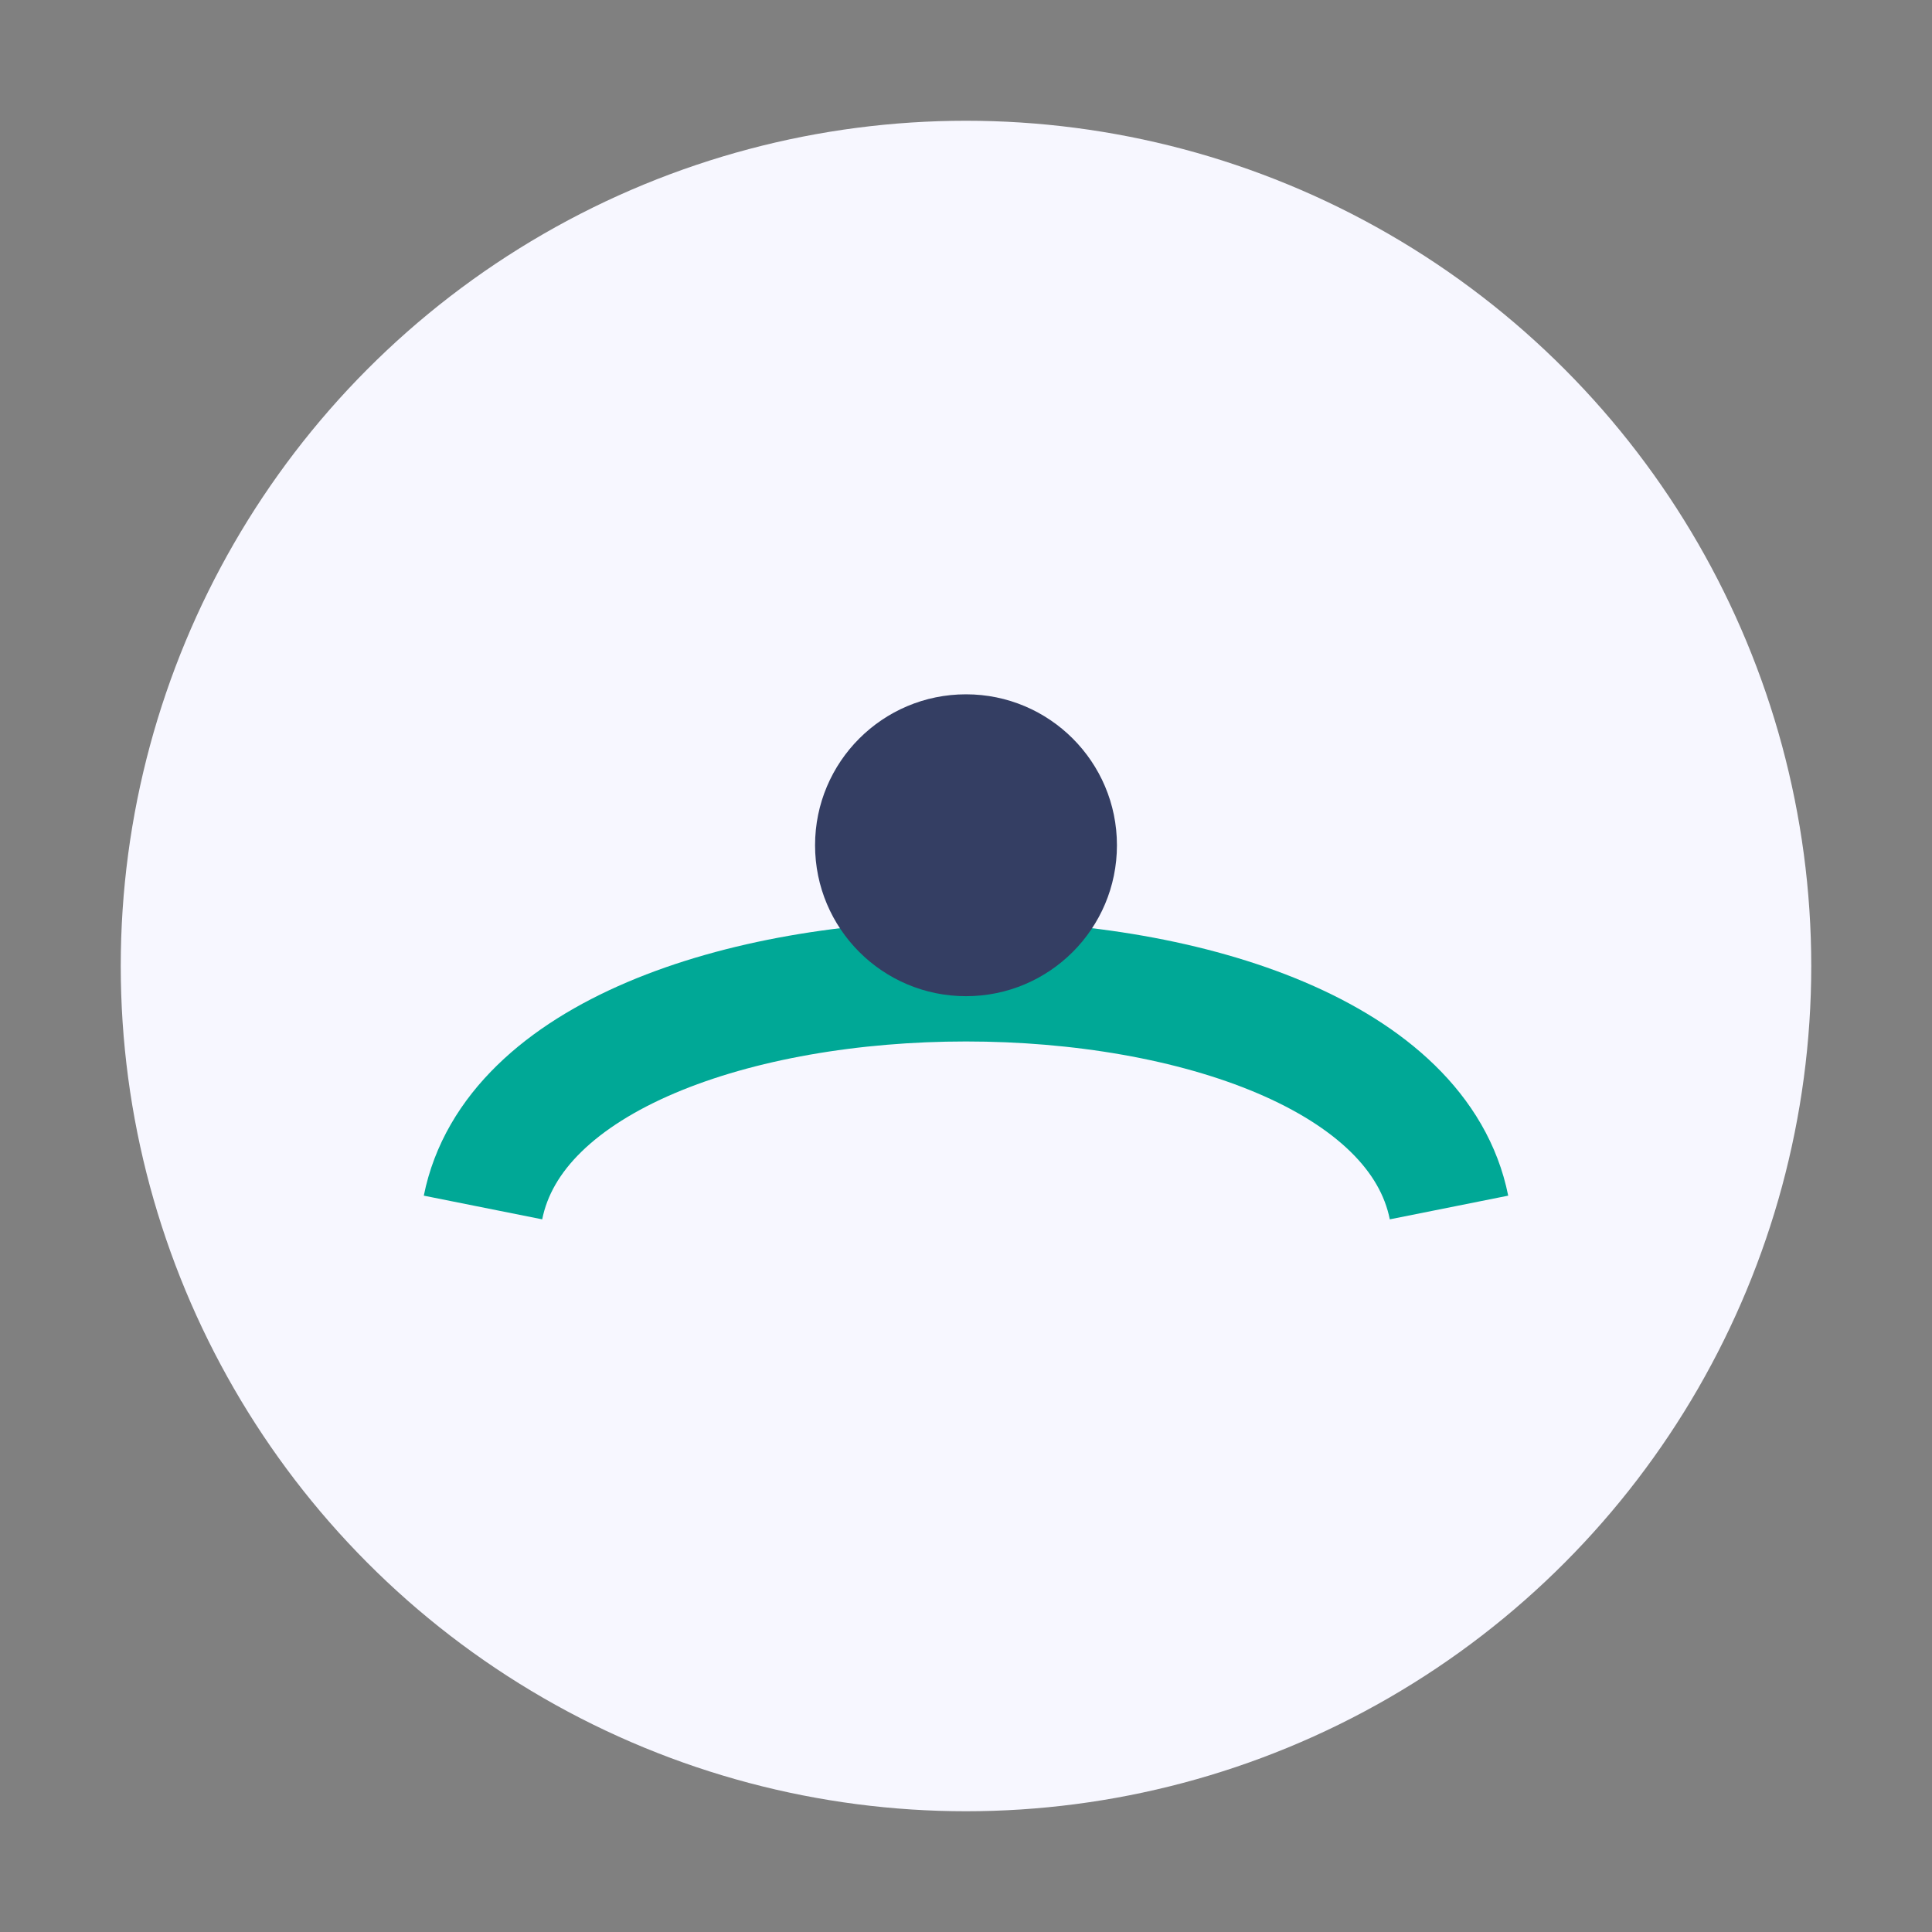<?xml version="1.0" encoding="UTF-8"?>
<svg xmlns="http://www.w3.org/2000/svg" width="32" height="32" viewBox="0 0 32 32"><rect x="0" y="0" width="32" height="32" fill="#808080" stroke="none"/><circle cx="16" cy="16" r="14" fill="#F7F7FF"/><path d="M8 20c1-5 15-5 16 0" stroke="#00A896" stroke-width="2" fill="none"/><circle cx="16" cy="14" r="2.5" fill="#343E63"/></svg>